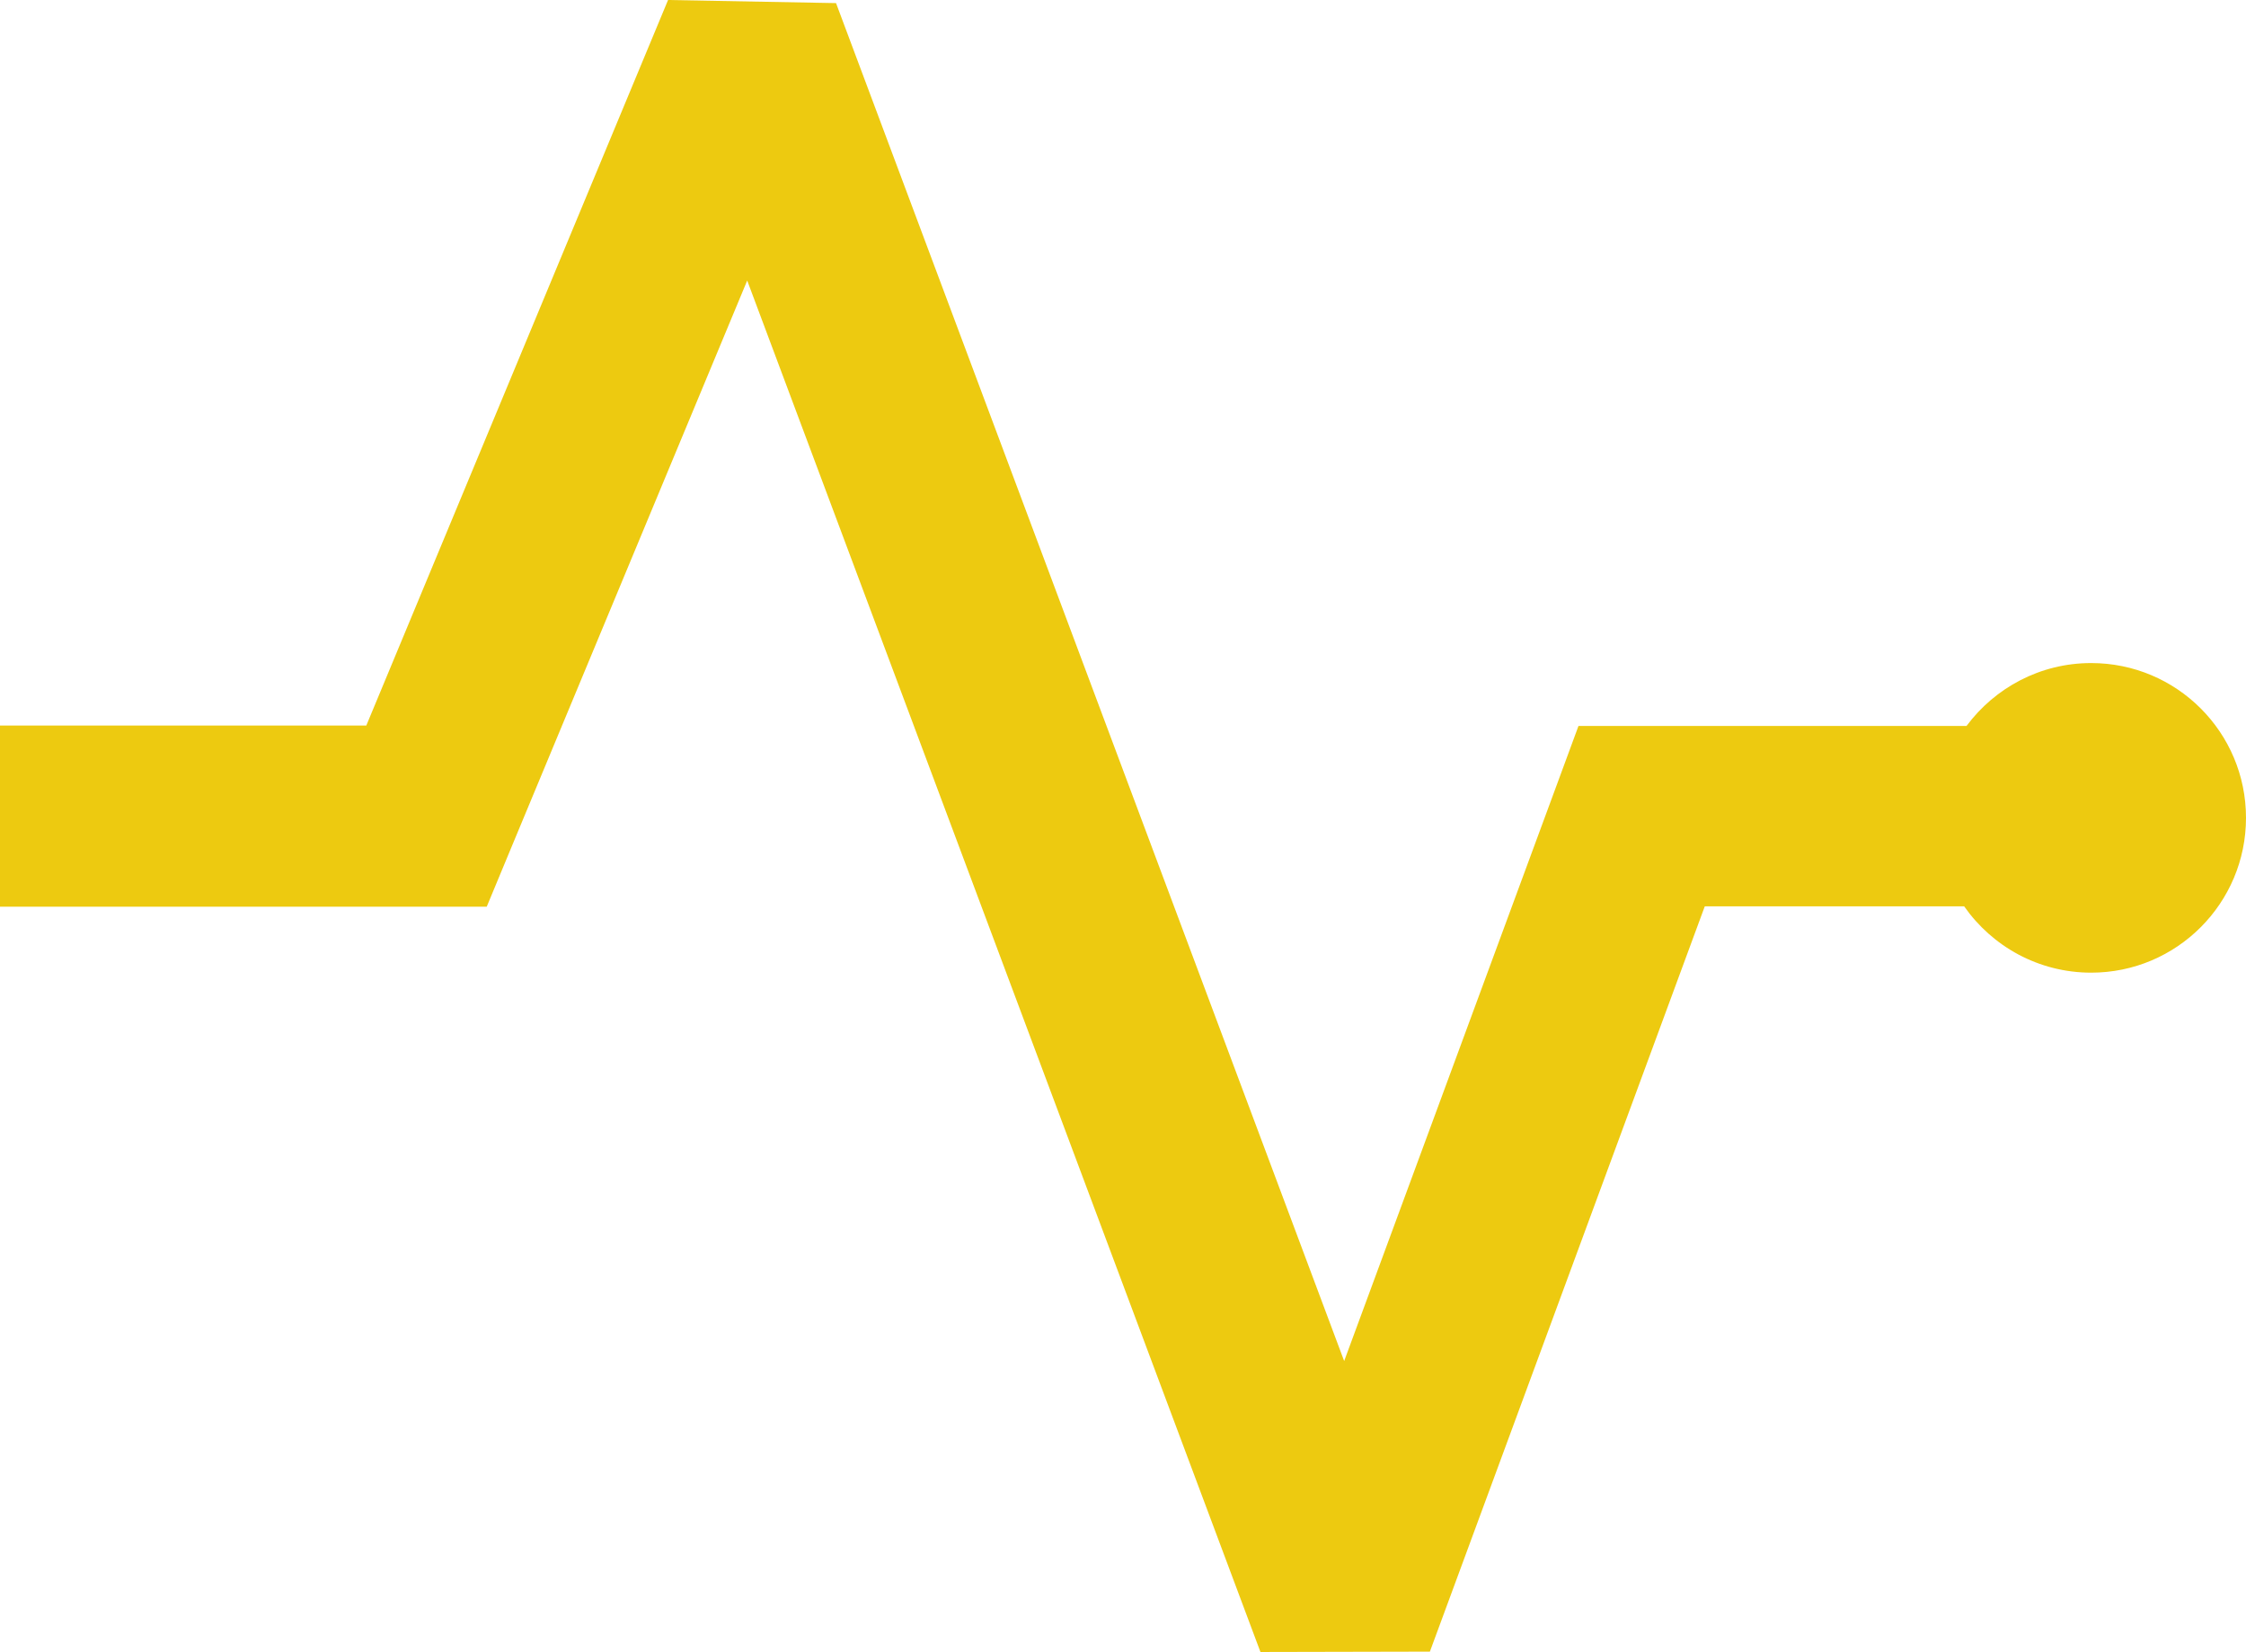 <?xml version="1.0" encoding="utf-8"?><svg version="1.1" id="Layer_1" xmlns="http://www.w3.org/2000/svg" xmlns:xlink="http://www.w3.org/1999/xlink" x="0px" y="0px" viewBox="0 0 122.88 90.39" style="enable-background:new 0 0 122.88 90.39" xml:space="preserve"><style type="text/css">.st0{fill-rule:evenodd;clip-rule:evenodd;}</style><g><path fill="#EDCA10"  class="st0" d="M114.41,36.28c4.68,0,8.47,3.79,8.47,8.47c0,4.67-3.79,8.47-8.47,8.47c-2.88,0-5.42-1.44-6.95-3.63l-14.19,0 L78.23,90.37l-9.27,0.02L40.88,15.35L27.9,46.55l-1.27,3.06L0,49.61V39.7h20.04L36.55,0l9.19,0.17l27.8,74.3l11.63-31.52l1.19-3.23 h21.23C109.14,37.64,111.61,36.28,114.41,36.28L114.41,36.28L114.41,36.28z"/></g></svg>
